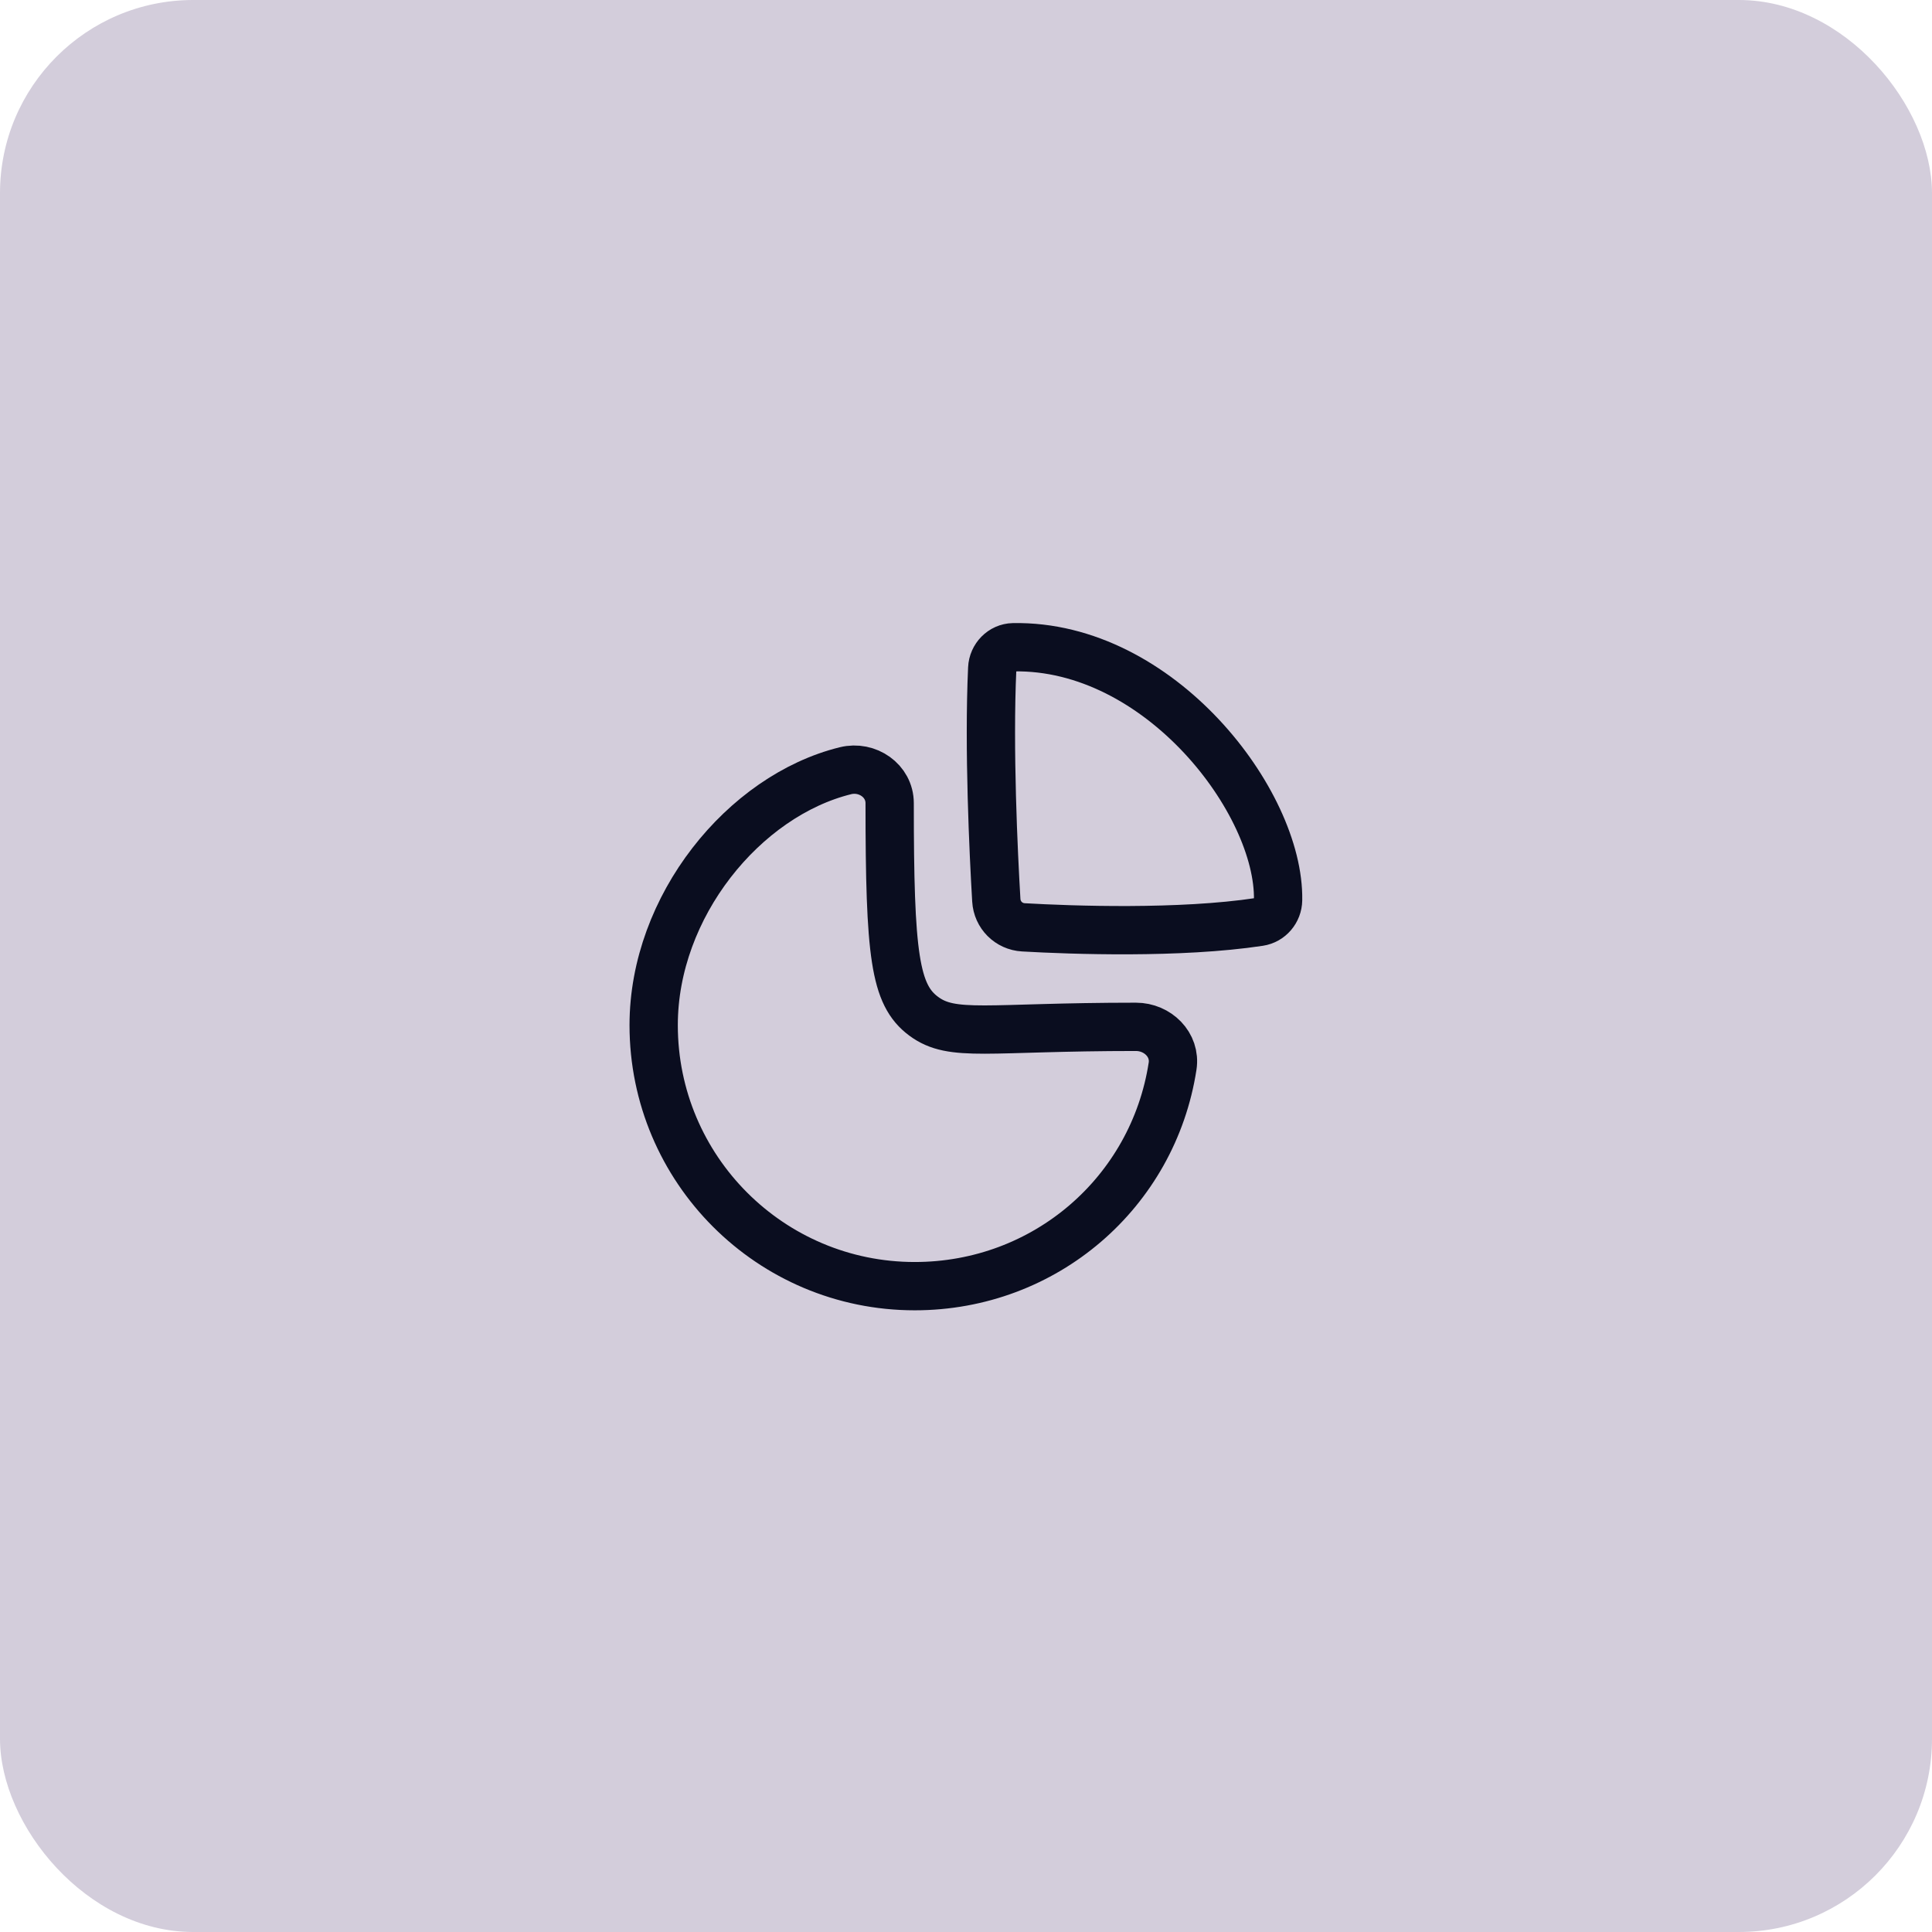 <svg width="80" height="80" viewBox="0 0 80 80" fill="none" xmlns="http://www.w3.org/2000/svg">
<rect width="80" height="80" rx="8" fill="#D3CDDB"/>
<path fill-rule="evenodd" clip-rule="evenodd" d="M47.037 42.519C47.937 42.519 48.692 43.261 48.554 44.15C47.747 49.376 43.273 53.257 37.877 53.257C31.906 53.257 27.067 48.418 27.067 42.449C27.067 37.531 30.803 32.95 35.009 31.914C35.913 31.691 36.839 32.327 36.839 33.257C36.839 39.562 37.051 41.193 38.248 42.08C39.446 42.967 40.853 42.519 47.037 42.519Z" stroke="#0A0D1F" stroke-width="2" stroke-linecap="round" stroke-linejoin="round"/>
<path fill-rule="evenodd" clip-rule="evenodd" d="M52.923 37.269C52.995 33.218 48.02 26.689 41.956 26.801C41.485 26.81 41.107 27.203 41.086 27.673C40.933 31.003 41.139 35.319 41.255 37.276C41.29 37.885 41.768 38.364 42.376 38.399C44.387 38.514 48.86 38.671 52.143 38.174C52.589 38.107 52.916 37.719 52.923 37.269Z" stroke="#0A0D1F" stroke-width="2" stroke-linecap="round" stroke-linejoin="round"/>
</svg>
